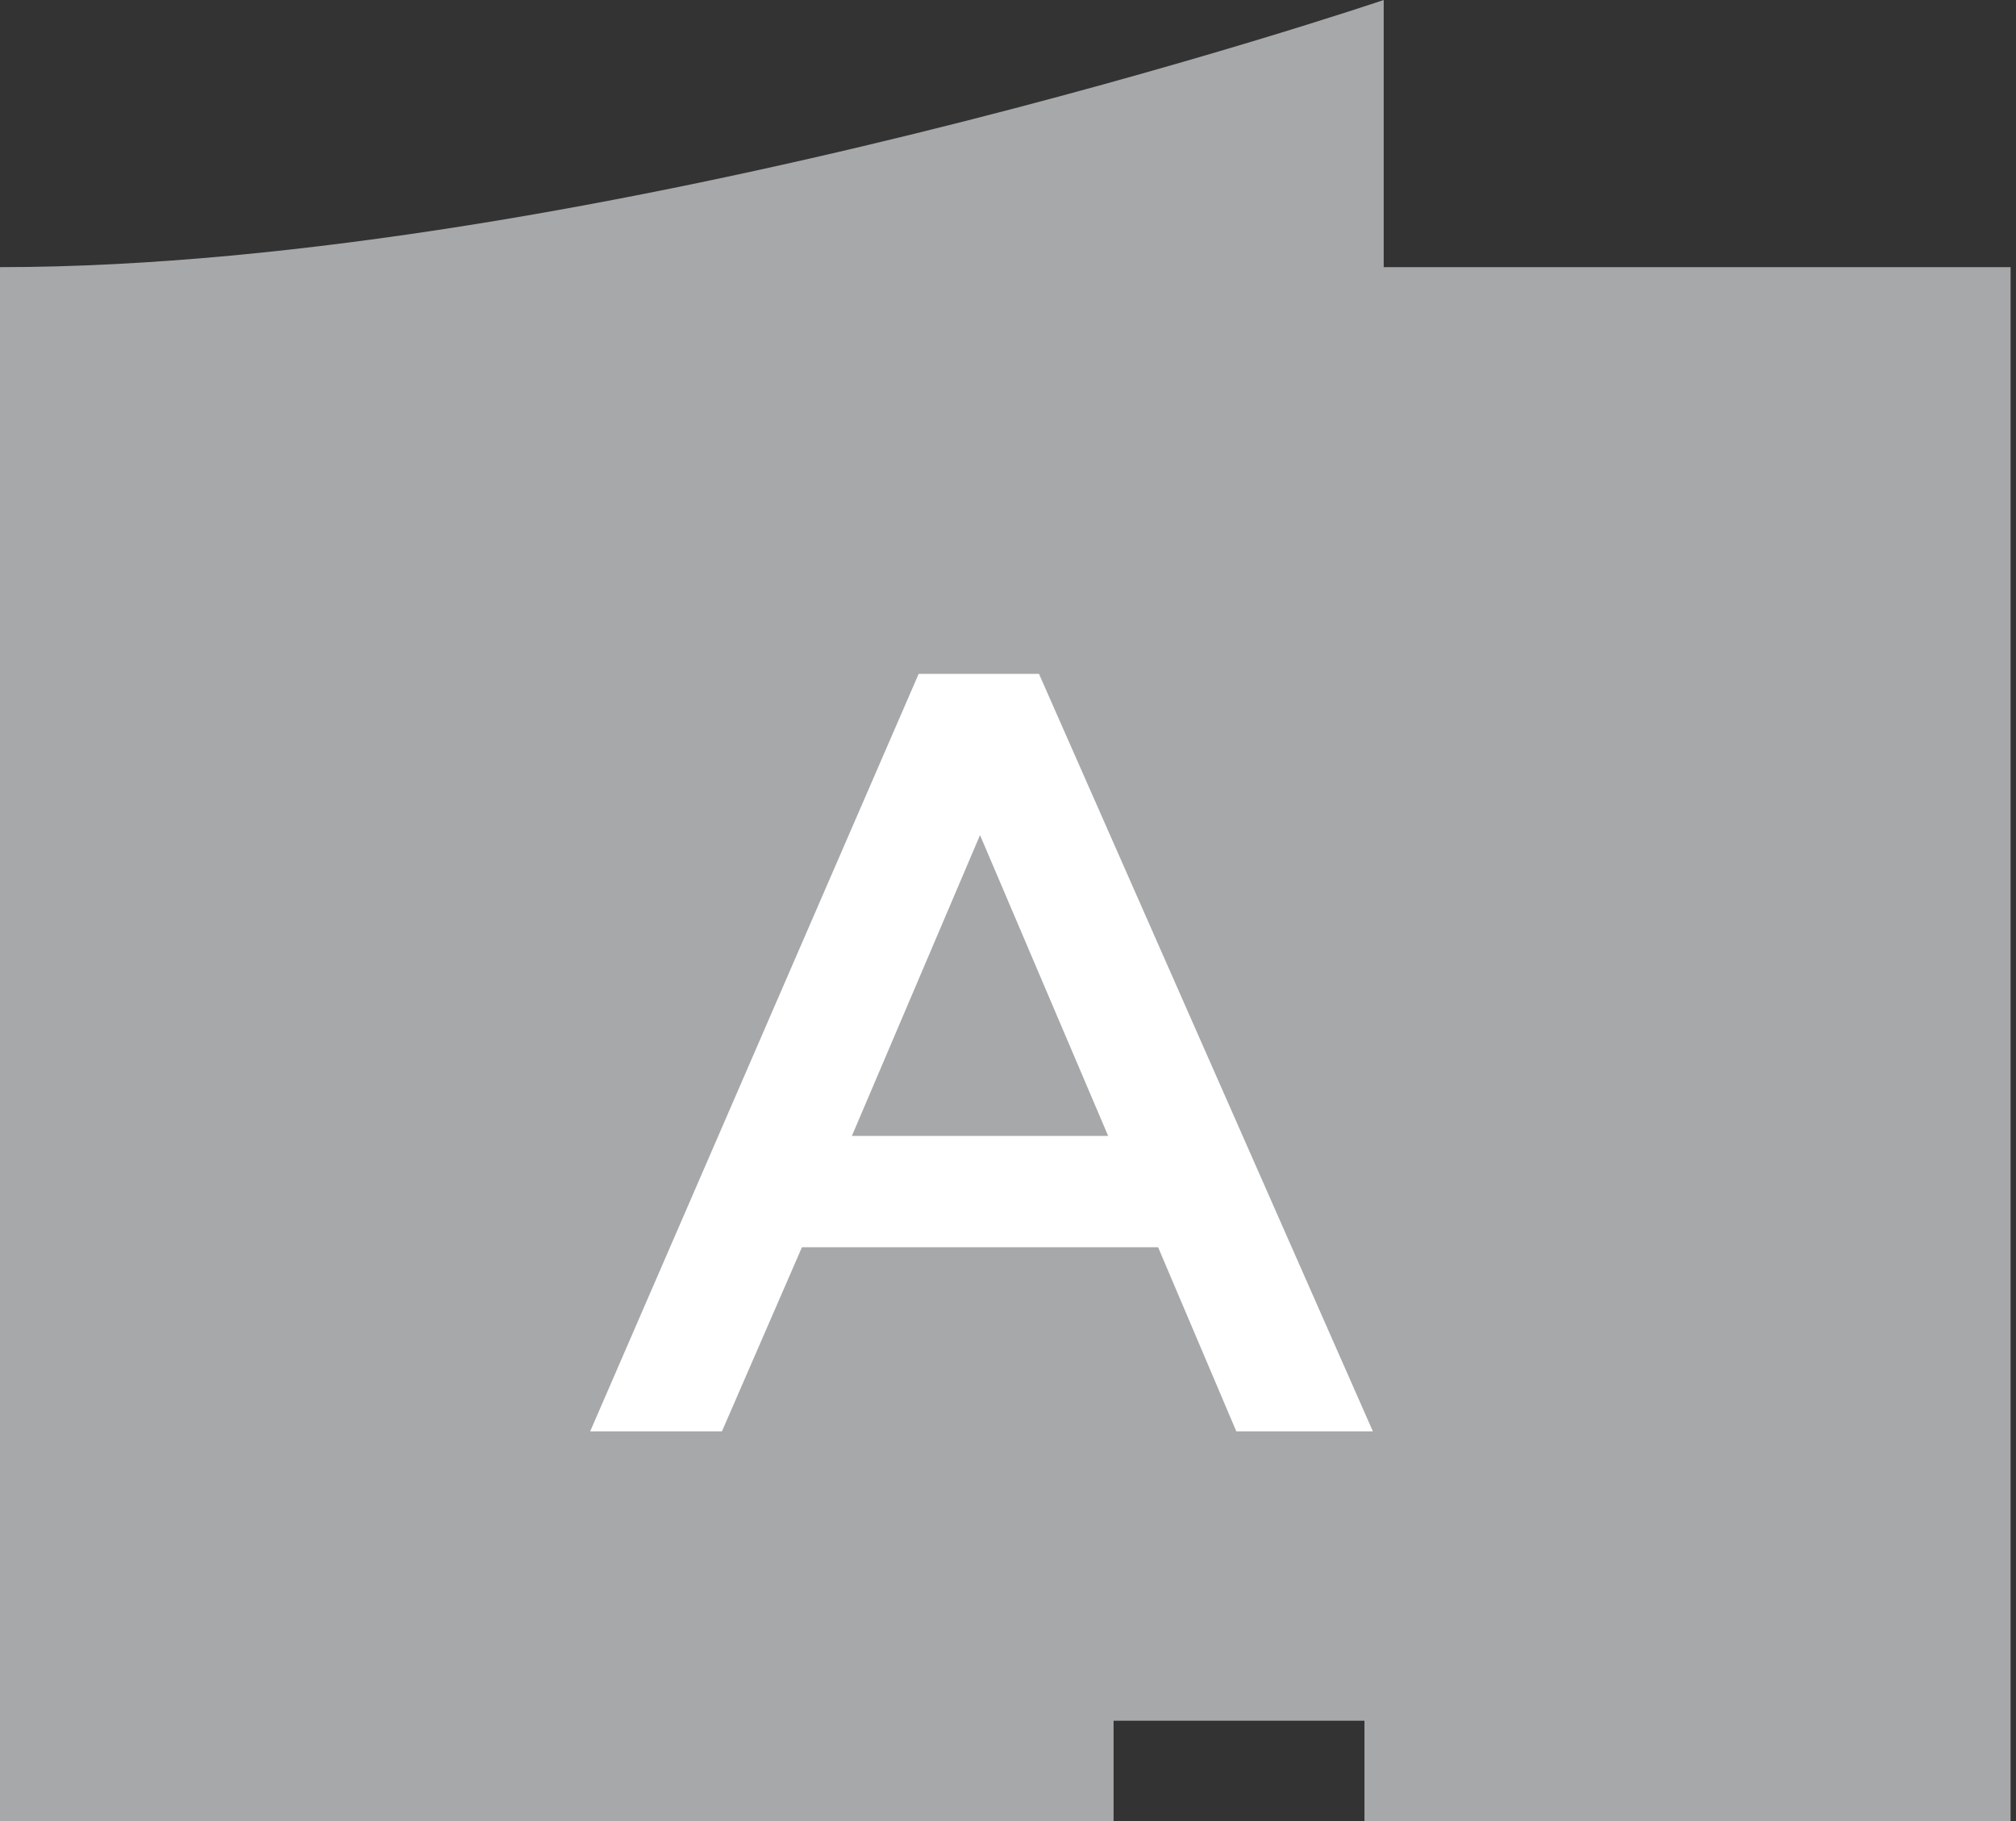 <svg xmlns="http://www.w3.org/2000/svg" viewBox="0 0 33.51 30.27"><rect x="0" y="0" width="33.51" height="30.27" fill="#333333" stroke="none"/><defs><style>.cls-1{fill:#a6a8aa;}.cls-2{fill:#fff;}</style></defs><title>apto-11Recurso 15</title><g id="Capa_2" data-name="Capa 2"><g id="Layer_1" data-name="Layer 1"><path class="cls-1" d="M33.51,4.44H23V0S9.9,4.44,0,4.44V30.27H18.51V28.6h4.17v1.67H33.42V4.44Z"/><path class="cls-2" d="M15.27,11.2h2l5.55,12.59H20.55l-1.3-3.06H13.33L12,23.79H9.81Zm3.15,7.68-2.13-5-2.13,5Z"/></g></g></svg>